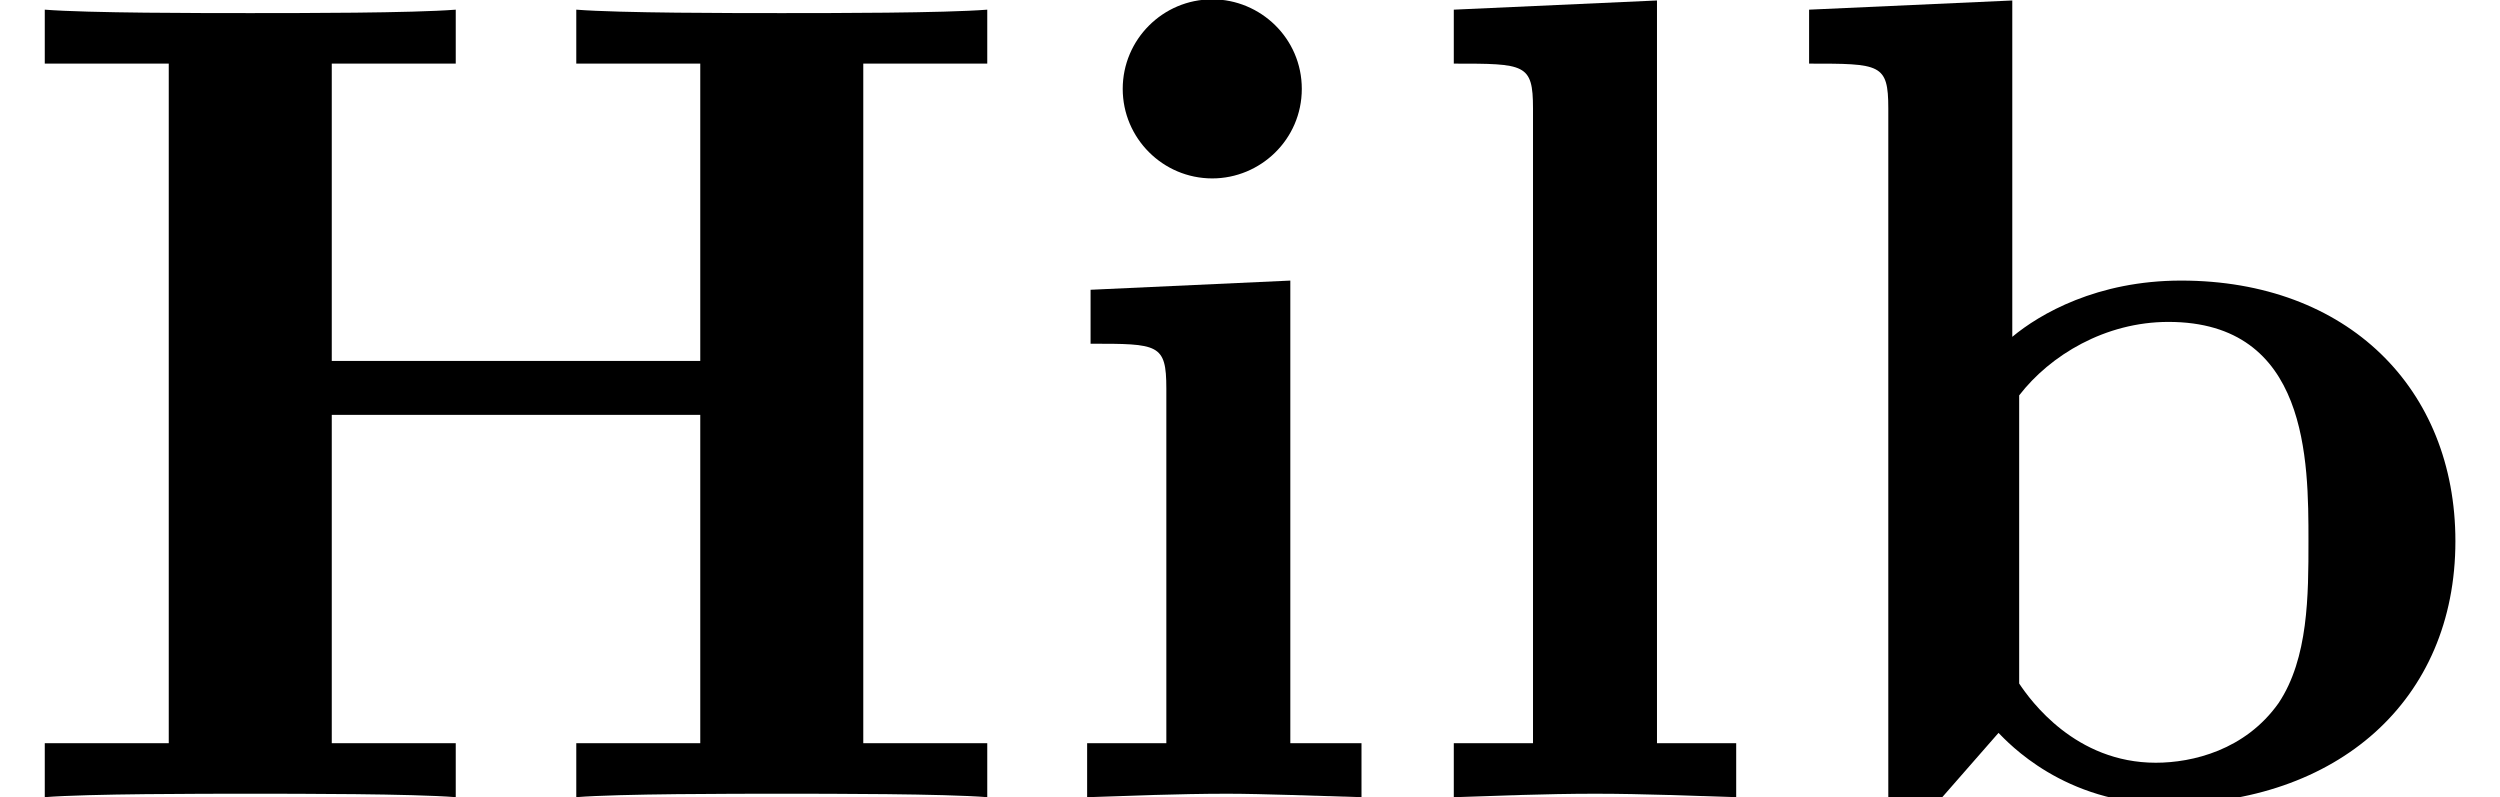 <?xml version='1.0' encoding='ISO-8859-1'?>
<!DOCTYPE svg PUBLIC "-//W3C//DTD SVG 1.1//EN" "http://www.w3.org/Graphics/SVG/1.1/DTD/svg11.dtd">
<!-- This file was generated by dvisvgm 1.0.11 () -->
<!-- Mon Jun 22 09:38:37 2020 -->
<svg height='8.333pt' version='1.1' viewBox='92.4 67.267 26.133 8.333' width='26.133pt' xmlns='http://www.w3.org/2000/svg' xmlns:xlink='http://www.w3.org/1999/xlink'>
<defs>
<path d='M7.52 -6.39H8.6V-6.86C8.22 -6.83 7.24 -6.83 6.81 -6.83S5.4 -6.83 5.02 -6.86V-6.39H6.1V-3.8H2.89V-6.39H3.97V-6.86C3.59 -6.83 2.61 -6.83 2.18 -6.83S0.77 -6.83 0.39 -6.86V-6.39H1.47V-0.47H0.39V0C0.77 -0.03 1.75 -0.03 2.18 -0.03S3.59 -0.03 3.97 0V-0.47H2.89V-3.33H6.1V-0.47H5.02V0C5.4 -0.03 6.38 -0.03 6.81 -0.03S8.22 -0.03 8.6 0V-0.47H7.52V-6.39Z' id='g0-72'/>
<path d='M2.14 -4.01V-6.94L0.37 -6.86V-6.39C0.99 -6.39 1.06 -6.39 1.06 -6V0H1.53L2.02 -0.56C2.1 -0.48 2.59 0.06 3.48 0.06C4.97 0.06 6 -0.84 6 -2.23C6 -3.56 5.06 -4.5 3.61 -4.5C2.88 -4.5 2.38 -4.21 2.14 -4.01ZM2.2 -0.99V-3.5C2.47 -3.85 2.95 -4.14 3.5 -4.14C4.72 -4.14 4.72 -2.93 4.72 -2.23C4.72 -1.76 4.72 -1.21 4.46 -0.82C4.17 -0.41 3.71 -0.3 3.39 -0.3C2.69 -0.3 2.3 -0.84 2.2 -0.99Z' id='g0-98'/>
<path d='M2.24 -4.5L0.5 -4.42V-3.95C1.09 -3.95 1.16 -3.95 1.16 -3.56V-0.47H0.47V0C0.78 -0.01 1.27 -0.03 1.69 -0.03C1.99 -0.03 2.5 -0.01 2.86 0V-0.47H2.24V-4.5ZM2.34 -6.17C2.34 -6.61 1.98 -6.95 1.56 -6.95C1.13 -6.95 0.78 -6.6 0.78 -6.17S1.13 -5.39 1.56 -5.39C1.98 -5.39 2.34 -5.73 2.34 -6.17Z' id='g0-105'/>
<path d='M2.24 -6.94L0.47 -6.86V-6.39C1.09 -6.39 1.16 -6.39 1.16 -6V-0.47H0.47V0C0.79 -0.01 1.27 -0.03 1.7 -0.03S2.59 -0.01 2.93 0V-0.47H2.24V-6.94Z' id='g0-108'/>
</defs>
<g id='page1' transform='matrix(1.2 0 0 1.2 0 0)'>
<use x='77' xlink:href='#g0-72' y='63'/>
<use x='86' xlink:href='#g0-105' y='63'/>
<use x='89.194' xlink:href='#g0-108' y='63'/>
<use x='92.389' xlink:href='#g0-98' y='63'/>
</g>
</svg>
